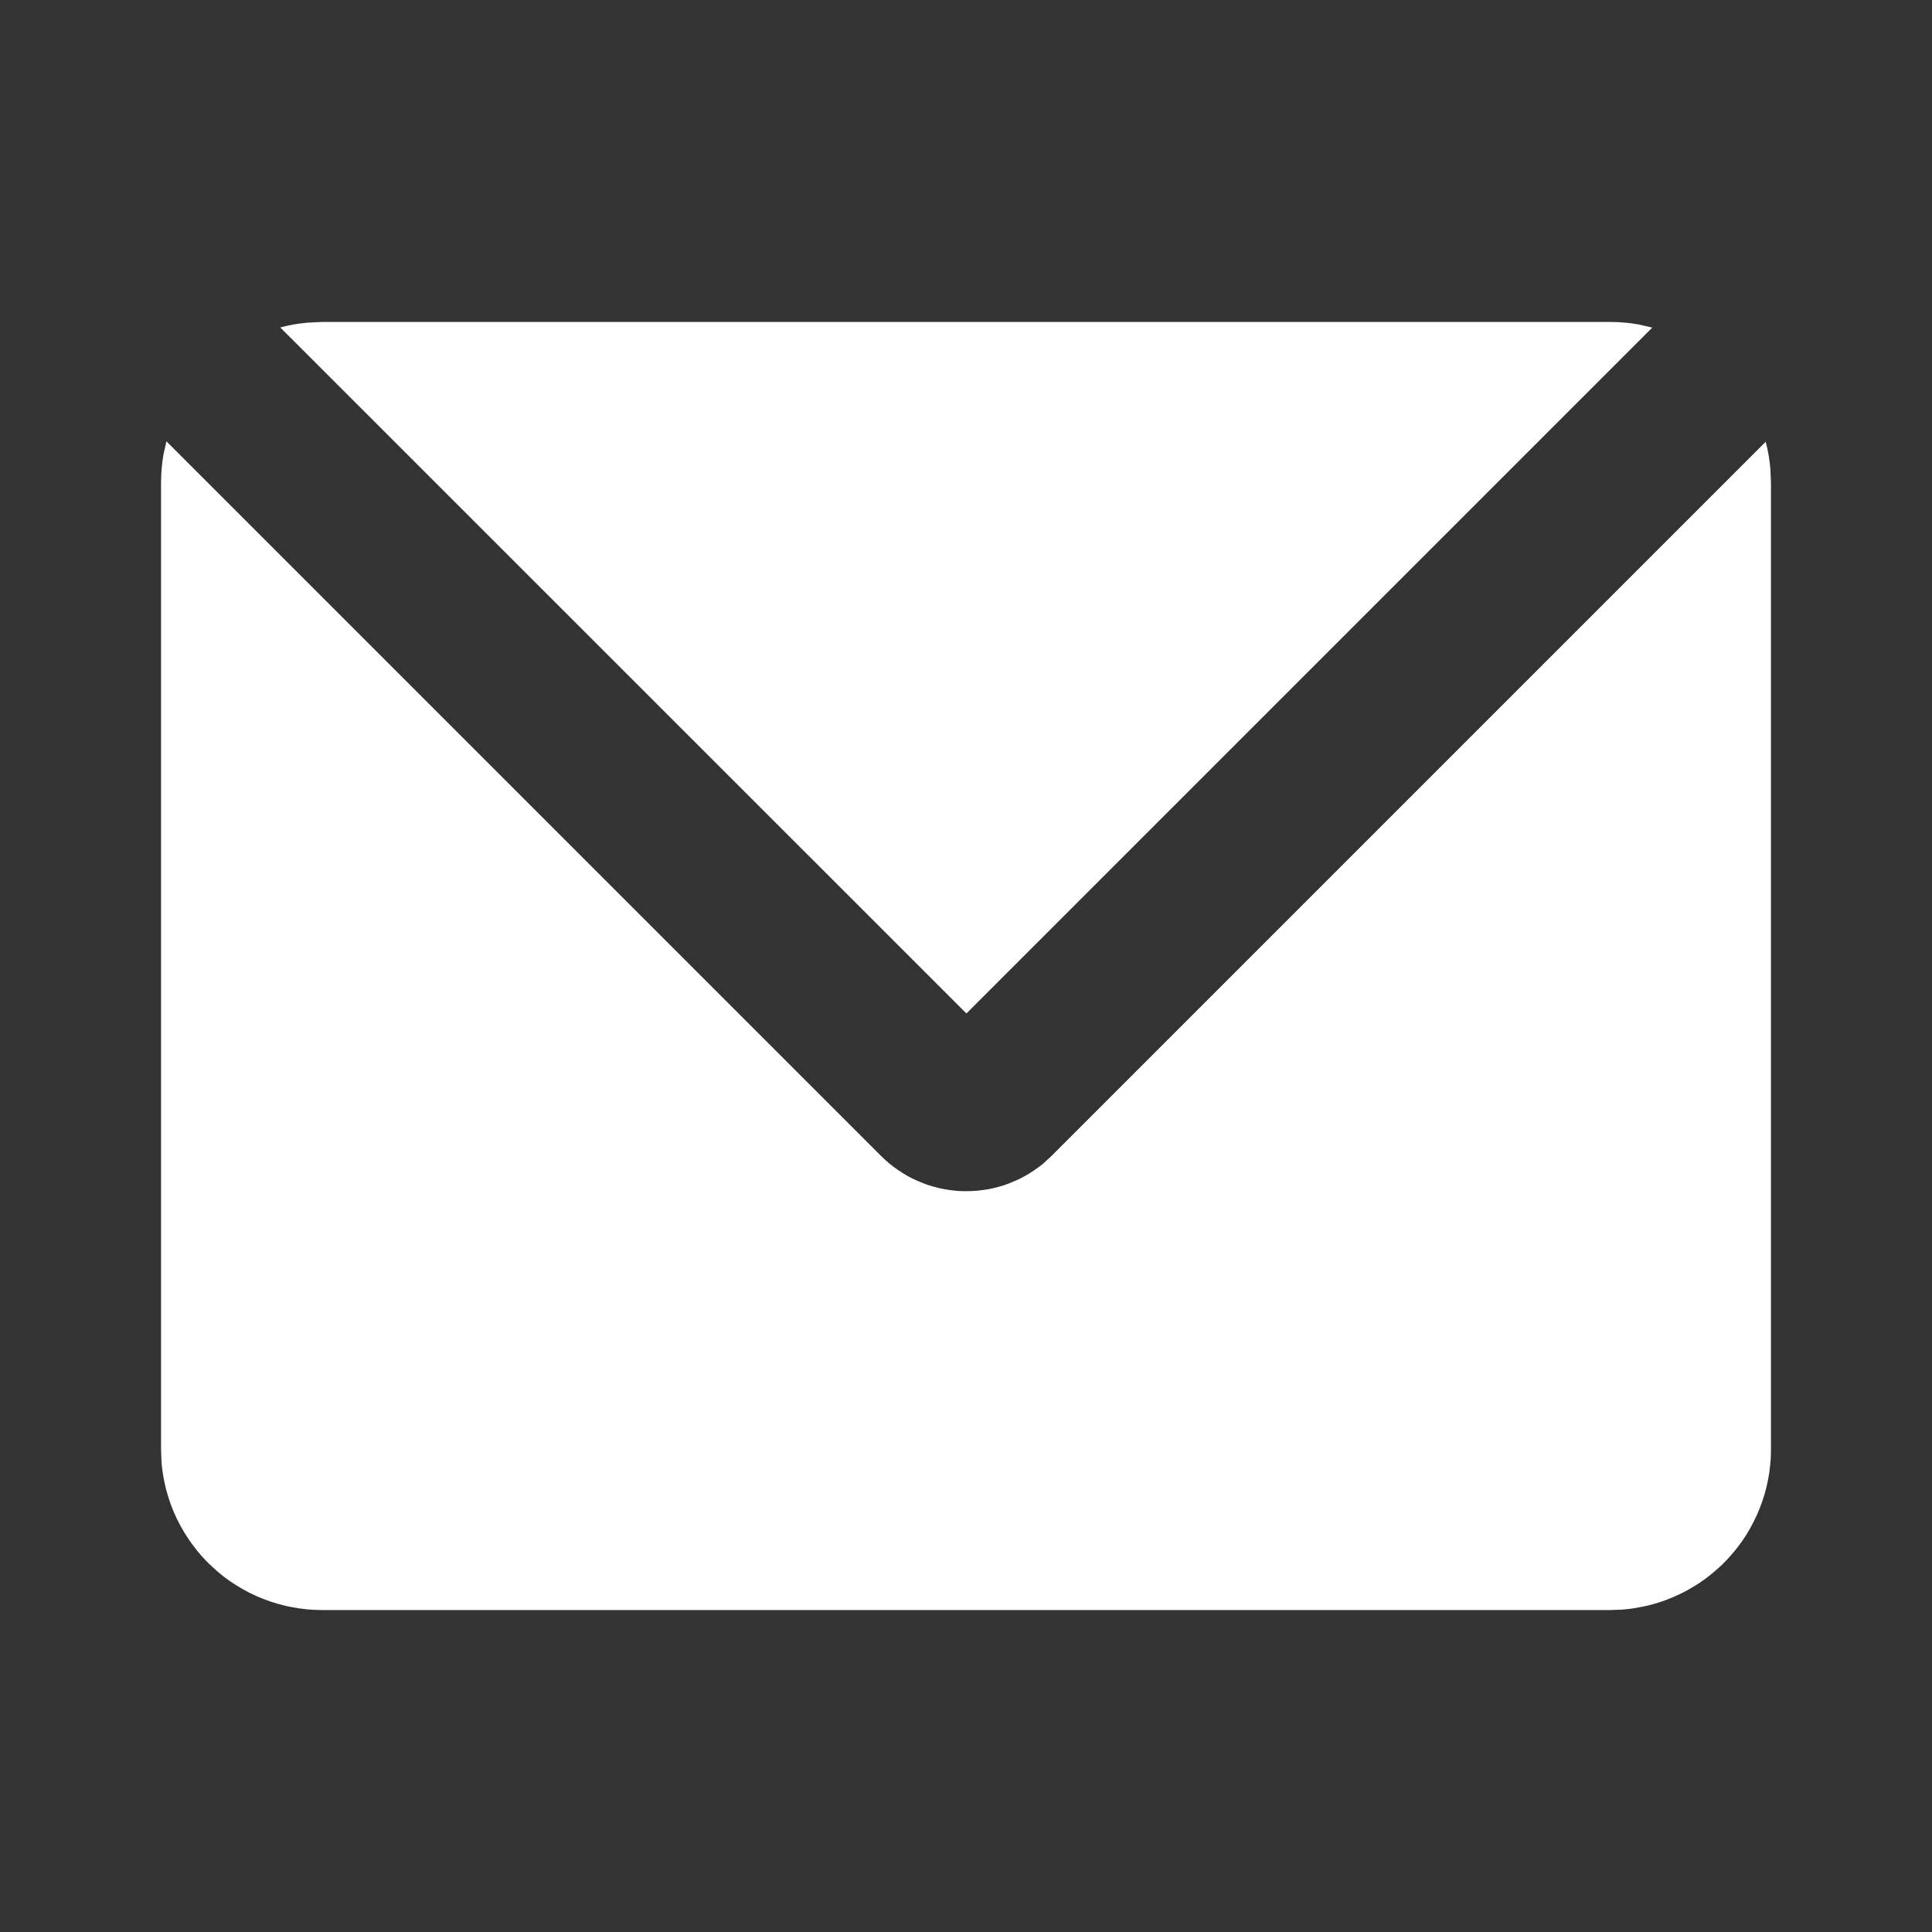 <svg xmlns="http://www.w3.org/2000/svg" xmlns:xlink="http://www.w3.org/1999/xlink" width="14" height="14" viewBox="0 0 14 14" fill="none">
<rect x="0" y="0" width="14" height="14" fill="#333333" stroke="none"/>
<path d="M1.206 3.198L6.383 8.375C6.402 8.394 6.422 8.412 6.443 8.43C6.463 8.447 6.485 8.463 6.507 8.478C6.529 8.493 6.552 8.507 6.575 8.521C6.598 8.534 6.622 8.546 6.647 8.556C6.671 8.567 6.696 8.577 6.722 8.586C6.747 8.594 6.773 8.602 6.799 8.608C6.825 8.614 6.851 8.619 6.878 8.623C6.904 8.627 6.931 8.629 6.958 8.631C6.984 8.632 7.011 8.632 7.038 8.631C7.065 8.63 7.091 8.628 7.118 8.624C7.144 8.621 7.171 8.616 7.197 8.61C7.223 8.604 7.249 8.597 7.274 8.589C7.3 8.58 7.325 8.571 7.349 8.56C7.374 8.55 7.398 8.538 7.422 8.525C7.445 8.512 7.468 8.498 7.49 8.483C7.513 8.468 7.534 8.452 7.555 8.436L7.621 8.375L12.795 3.201C12.812 3.265 12.823 3.331 12.829 3.398L12.833 3.5L12.833 10.5C12.833 10.536 12.832 10.573 12.828 10.609C12.825 10.645 12.82 10.681 12.813 10.717C12.806 10.753 12.798 10.788 12.788 10.823C12.778 10.858 12.766 10.892 12.753 10.926C12.74 10.96 12.725 10.993 12.708 11.026C12.692 11.058 12.674 11.09 12.655 11.121C12.635 11.152 12.615 11.181 12.593 11.21C12.57 11.239 12.547 11.267 12.522 11.294C12.498 11.32 12.472 11.346 12.444 11.37C12.417 11.394 12.389 11.417 12.36 11.439C12.331 11.46 12.3 11.481 12.269 11.499C12.238 11.518 12.206 11.536 12.173 11.551C12.14 11.567 12.107 11.581 12.073 11.594C12.039 11.607 12.004 11.618 11.969 11.627C11.934 11.637 11.898 11.644 11.863 11.65C11.827 11.657 11.79 11.661 11.754 11.664L11.667 11.667L2.333 11.667C2.297 11.667 2.261 11.665 2.224 11.662C2.188 11.658 2.152 11.653 2.116 11.646C2.081 11.64 2.045 11.631 2.01 11.621C1.975 11.611 1.941 11.599 1.907 11.586C1.873 11.573 1.84 11.558 1.808 11.542C1.775 11.525 1.743 11.507 1.713 11.488C1.682 11.469 1.652 11.448 1.623 11.426C1.594 11.404 1.566 11.38 1.54 11.355C1.513 11.331 1.488 11.305 1.463 11.278C1.439 11.251 1.416 11.222 1.395 11.193C1.373 11.164 1.353 11.133 1.334 11.102C1.315 11.071 1.298 11.039 1.282 11.007C1.266 10.974 1.252 10.94 1.239 10.906C1.227 10.872 1.216 10.837 1.206 10.802C1.197 10.767 1.189 10.732 1.183 10.696C1.177 10.66 1.172 10.624 1.17 10.588L1.167 10.5L1.167 3.5C1.167 3.43 1.173 3.362 1.184 3.296L1.206 3.198ZM11.667 2.333C11.737 2.333 11.807 2.339 11.874 2.351L11.973 2.374L7.003 7.344L2.031 2.373C2.095 2.355 2.162 2.344 2.23 2.338L2.333 2.333L11.667 2.333Z"   fill="#fff" >
</path>
</svg>
